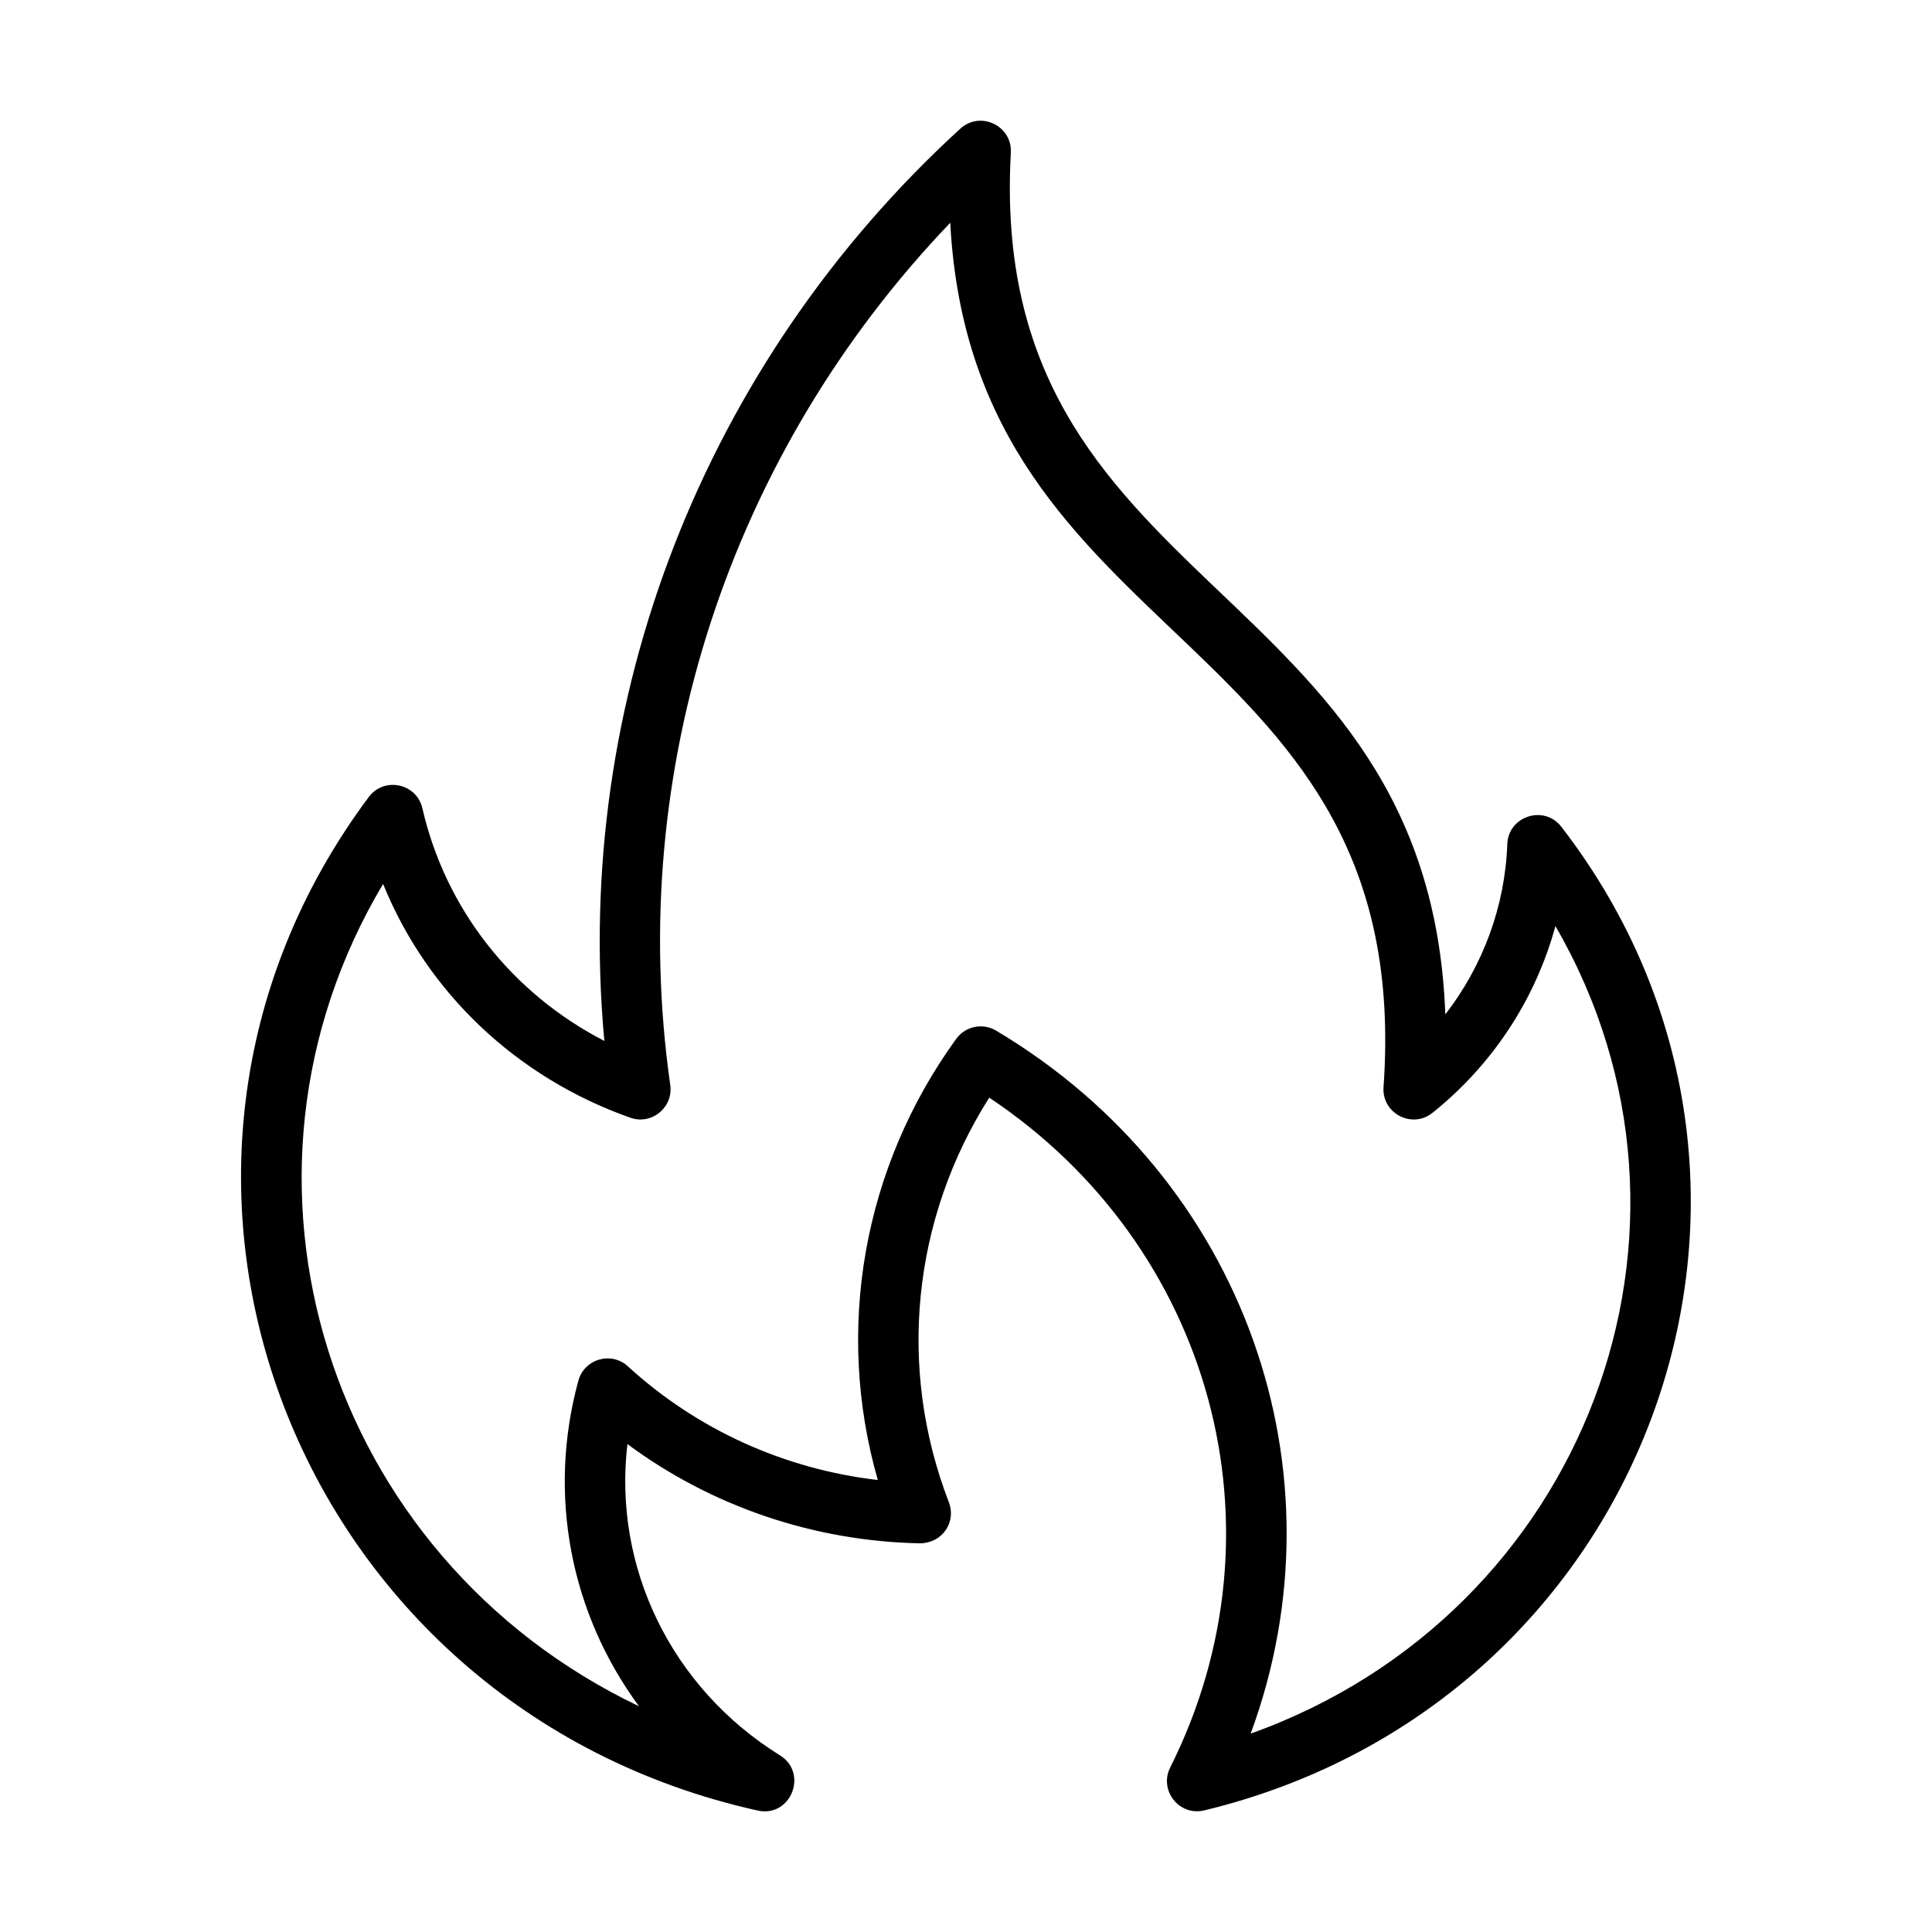 <svg xmlns="http://www.w3.org/2000/svg" viewBox="0 0 64 64" fill="inherit">

<path d="M51.722 27.389c-.57-.739-1.756-.358-1.791.575-.075 2.058-.803 4.023-2.053 5.64-.536-14.579-15.208-13.806-14.393-28.549.049-.89-1.01-1.396-1.673-.793-8.501 7.77-12.836 18.956-11.792 30.22-3.054-1.574-5.259-4.359-6.028-7.706-.191-.829-1.267-1.056-1.776-.374-9.312 12.483-2.474 30.161 12.88 33.574 1.105.246 1.687-1.239.745-1.825-3.624-2.252-5.535-6.255-5.057-10.314 2.786 2.063 6.17 3.219 9.697 3.288.774-.019 1.194-.736.952-1.36-1.719-4.449-1.21-9.392 1.337-13.404 7.371 4.911 9.959 14.284 5.994 22.191-.376.751.29 1.618 1.129 1.42 14.782-3.573 20.971-20.746 11.829-32.583zm-10.293 30.04c3.202-8.668-.19-18.379-8.431-23.288-.439-.263-1.015-.151-1.322.272-3.093 4.27-4.023 9.632-2.598 14.614-3.091-.358-5.988-1.668-8.278-3.765-.553-.507-1.443-.245-1.64.473-1.043 3.811-.24 7.741 2.008 10.787-10.336-4.931-14.305-17.459-8.478-27.24 1.456 3.585 4.401 6.405 8.19 7.744.702.249 1.429-.336 1.323-1.084-1.483-10.42 1.967-20.929 9.275-28.562.758 14.282 15.435 13.428 14.353 28.632-.062.867.943 1.397 1.623.851 2.004-1.606 3.417-3.778 4.071-6.186 5.82 10.042.986 22.791-10.096 26.752z"/>
</svg>